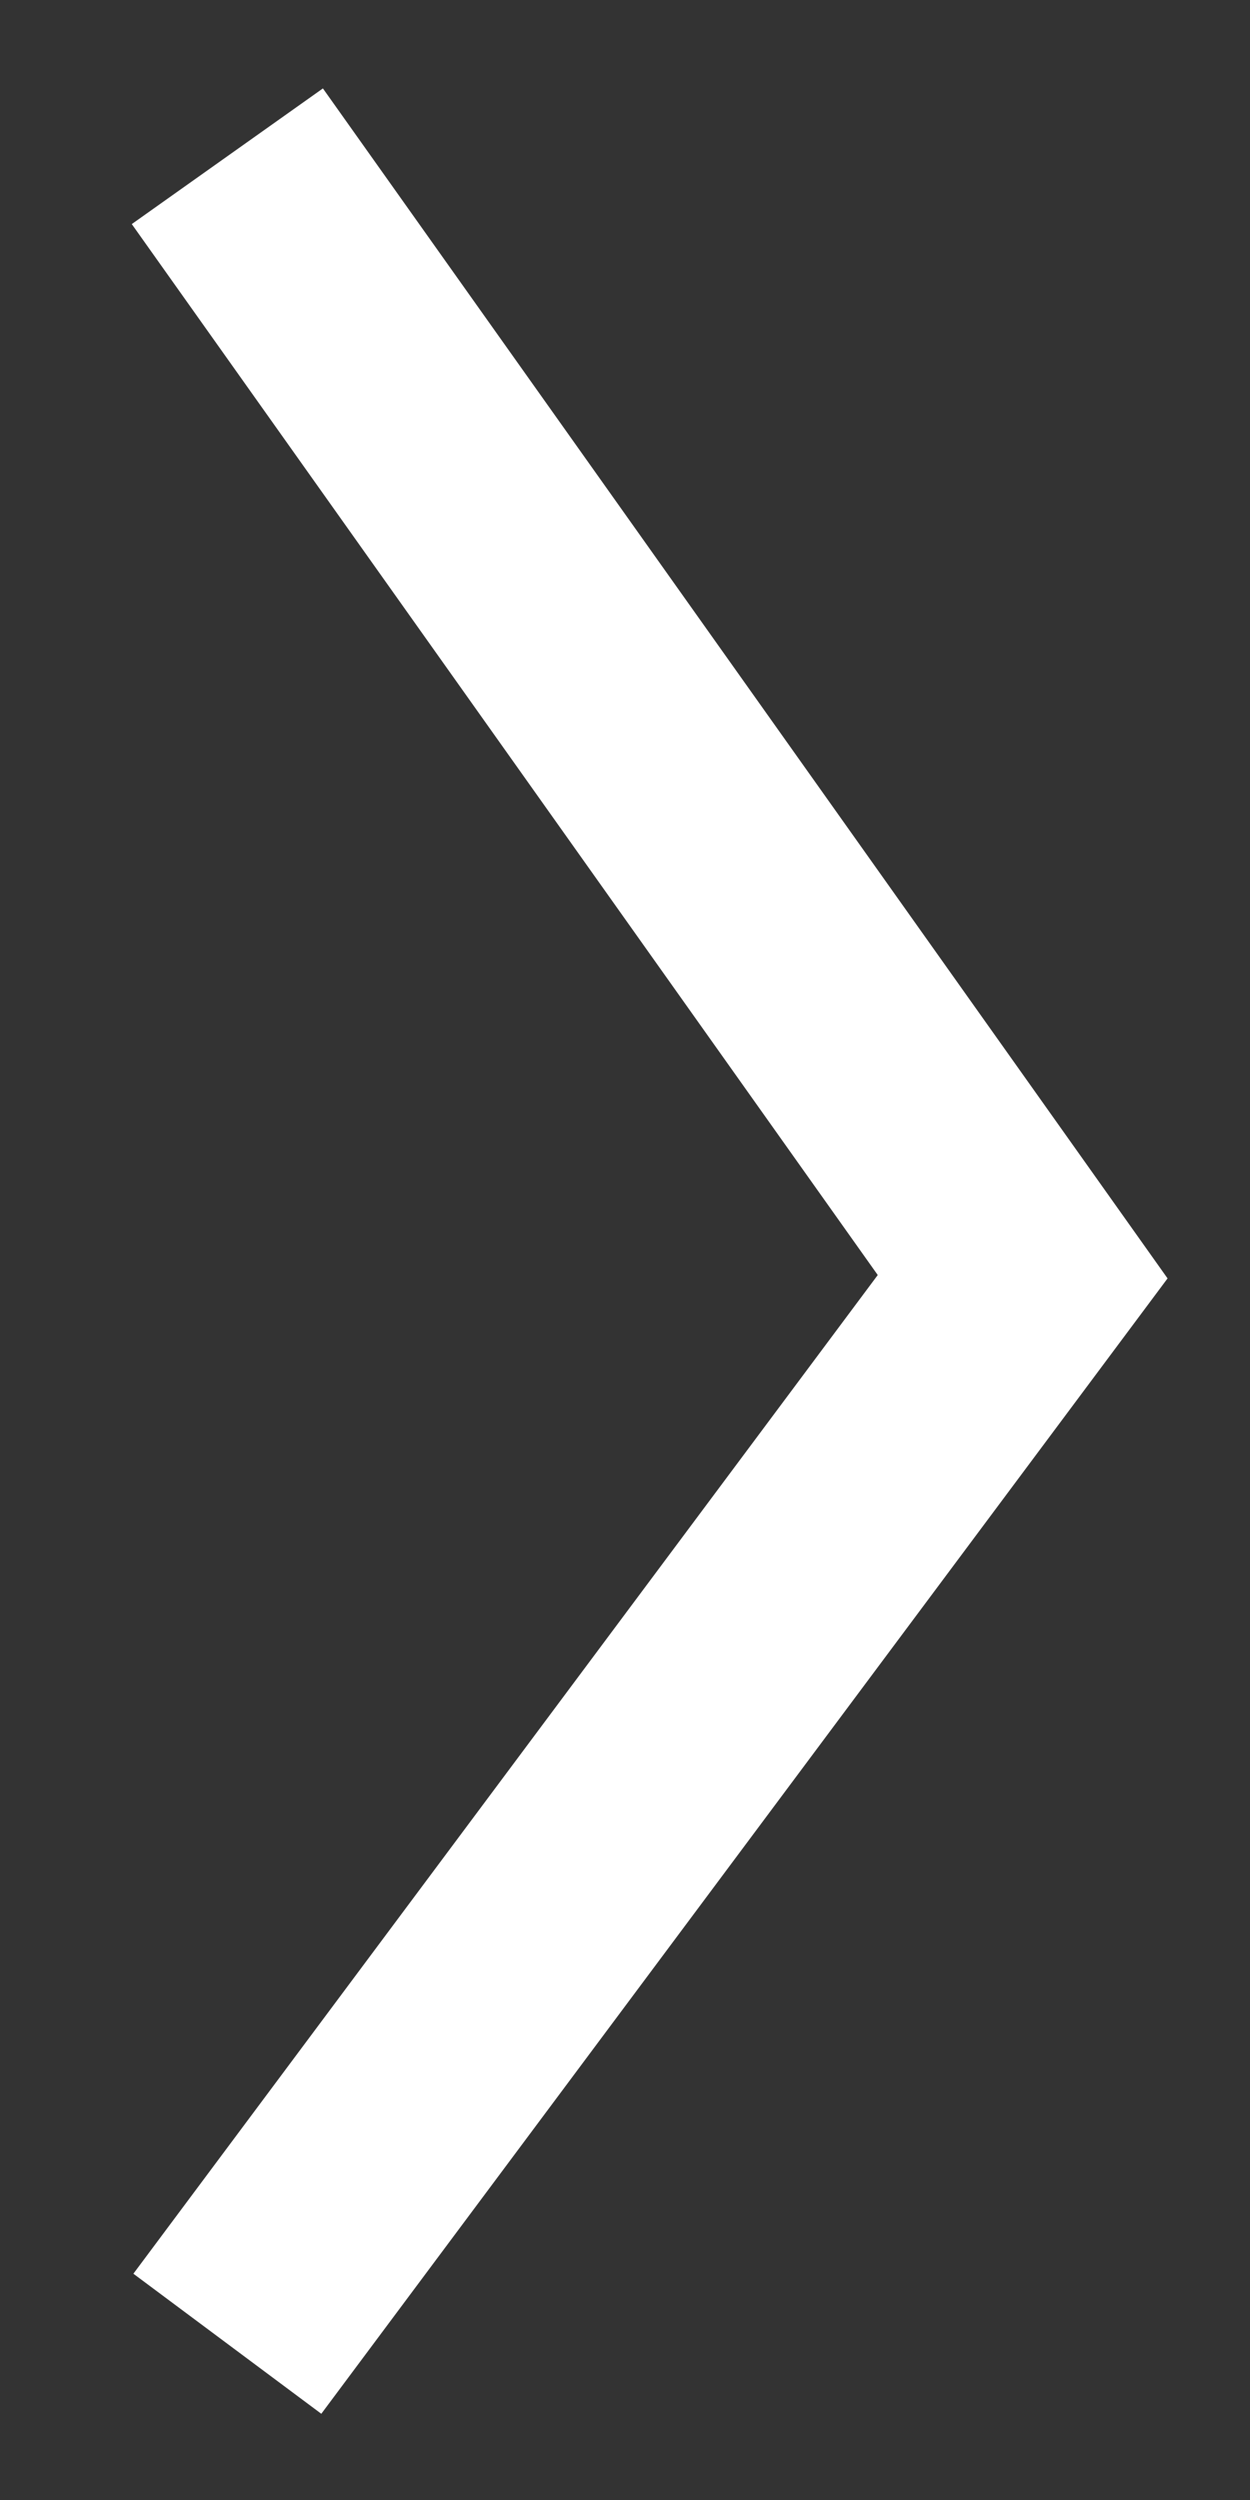 <svg width="8" height="16" viewBox="0 0 8 16" fill="none" xmlns="http://www.w3.org/2000/svg">
<rect x="0" y="0" width="8" height="16" fill="#333333" stroke="none"/>
<path d="M1.455 15L6.545 8.171L1.455 1" stroke="white" stroke-width="1.5"/>
</svg>
